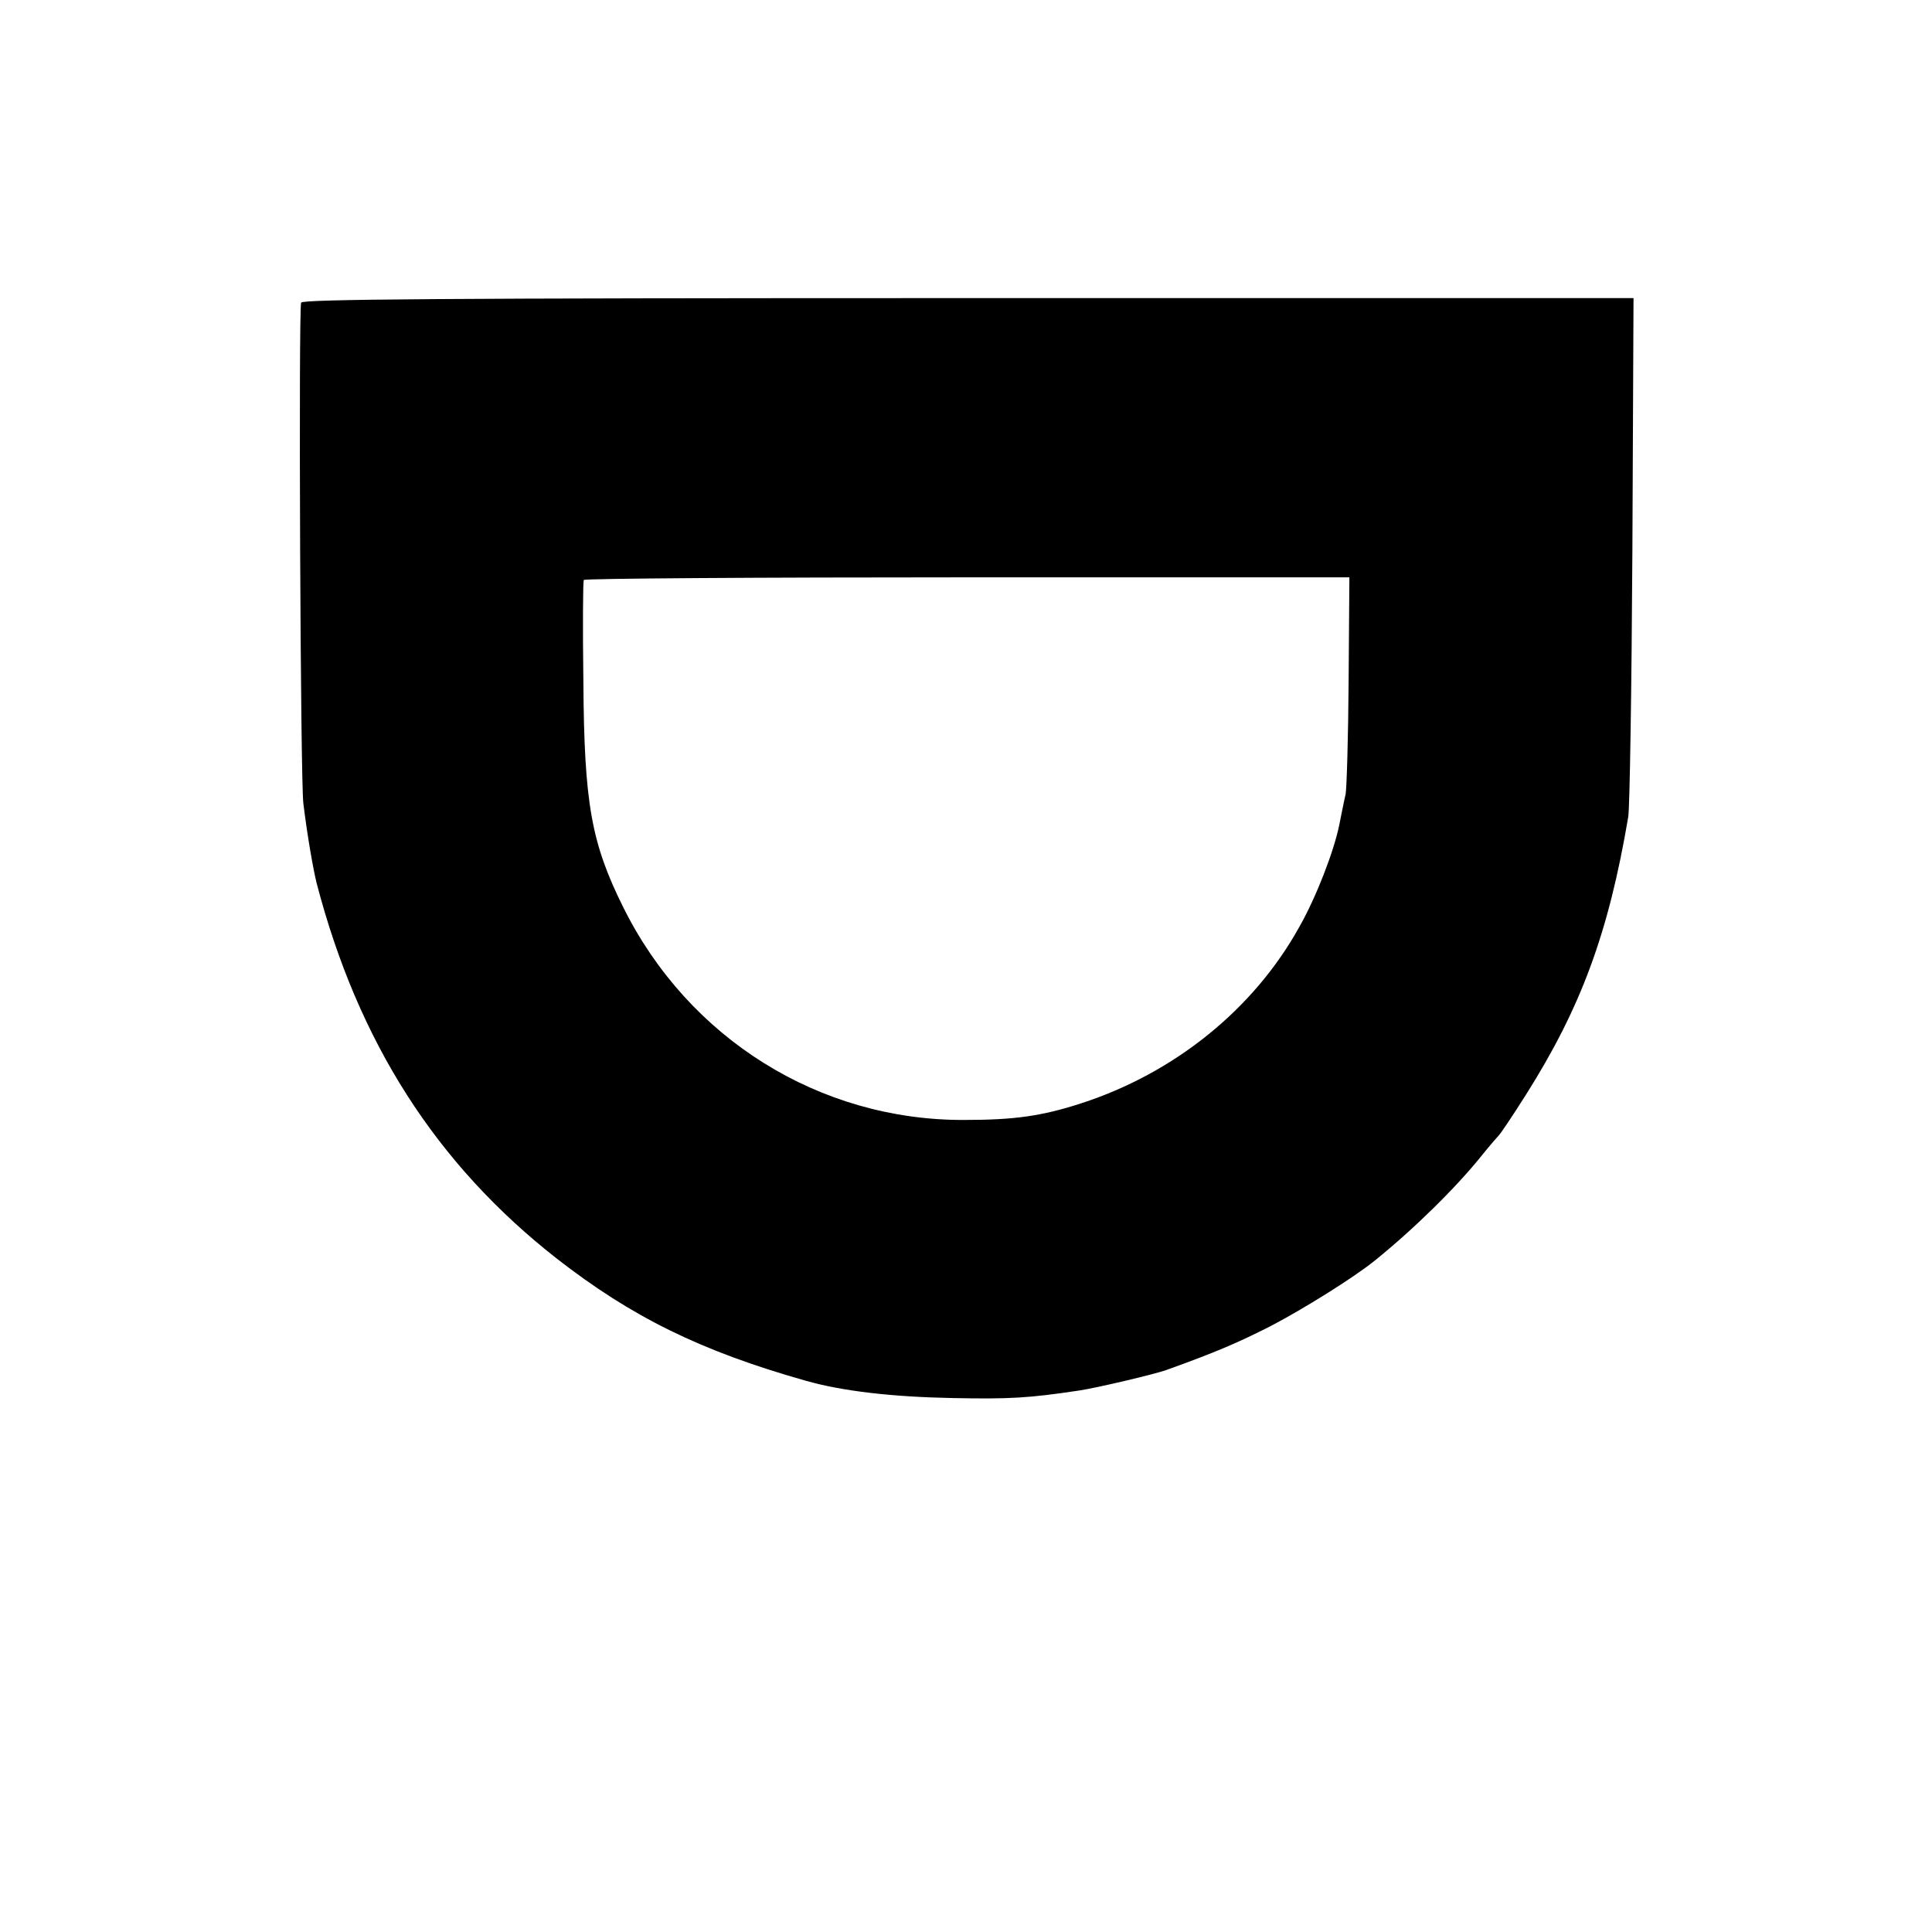 <?xml version="1.0" standalone="no"?>
<!DOCTYPE svg PUBLIC "-//W3C//DTD SVG 20010904//EN"
 "http://www.w3.org/TR/2001/REC-SVG-20010904/DTD/svg10.dtd">
<svg version="1.0" xmlns="http://www.w3.org/2000/svg"
 width="512pt" height="512pt" viewBox="0 0 512 512"
 preserveAspectRatio="xMidYMid meet">
<g transform="translate(0,512) scale(0.1,-0.1)"
fill="#000000" stroke="none">
<path d="M798 4318 c-7 -22 -2 -1269 6 -1328 11 -89 26 -173 35 -210 110 -422
317 -745 636 -995 199 -155 381 -245 660 -324 98 -28 231 -43 390 -46 151 -3
202 0 335 20 47 7 199 43 230 54 131 47 189 72 276 116 90 47 221 129 277 174
104 84 216 194 284 279 21 26 41 49 44 52 4 3 37 52 73 109 146 231 219 429
271 736 4 22 9 340 11 708 l3 667 -1763 0 c-1402 0 -1765 -3 -1768 -12z m2776
-1000 c-1 -150 -5 -286 -8 -303 -4 -16 -11 -53 -17 -82 -14 -69 -61 -191 -106
-270 -121 -218 -331 -387 -578 -467 -105 -34 -177 -44 -311 -44 -382 -1 -729
215 -902 563 -85 171 -104 275 -106 600 -2 143 -1 263 1 268 2 4 460 7 1017 7
l1012 0 -2 -272z"/>
</g>
</svg>
